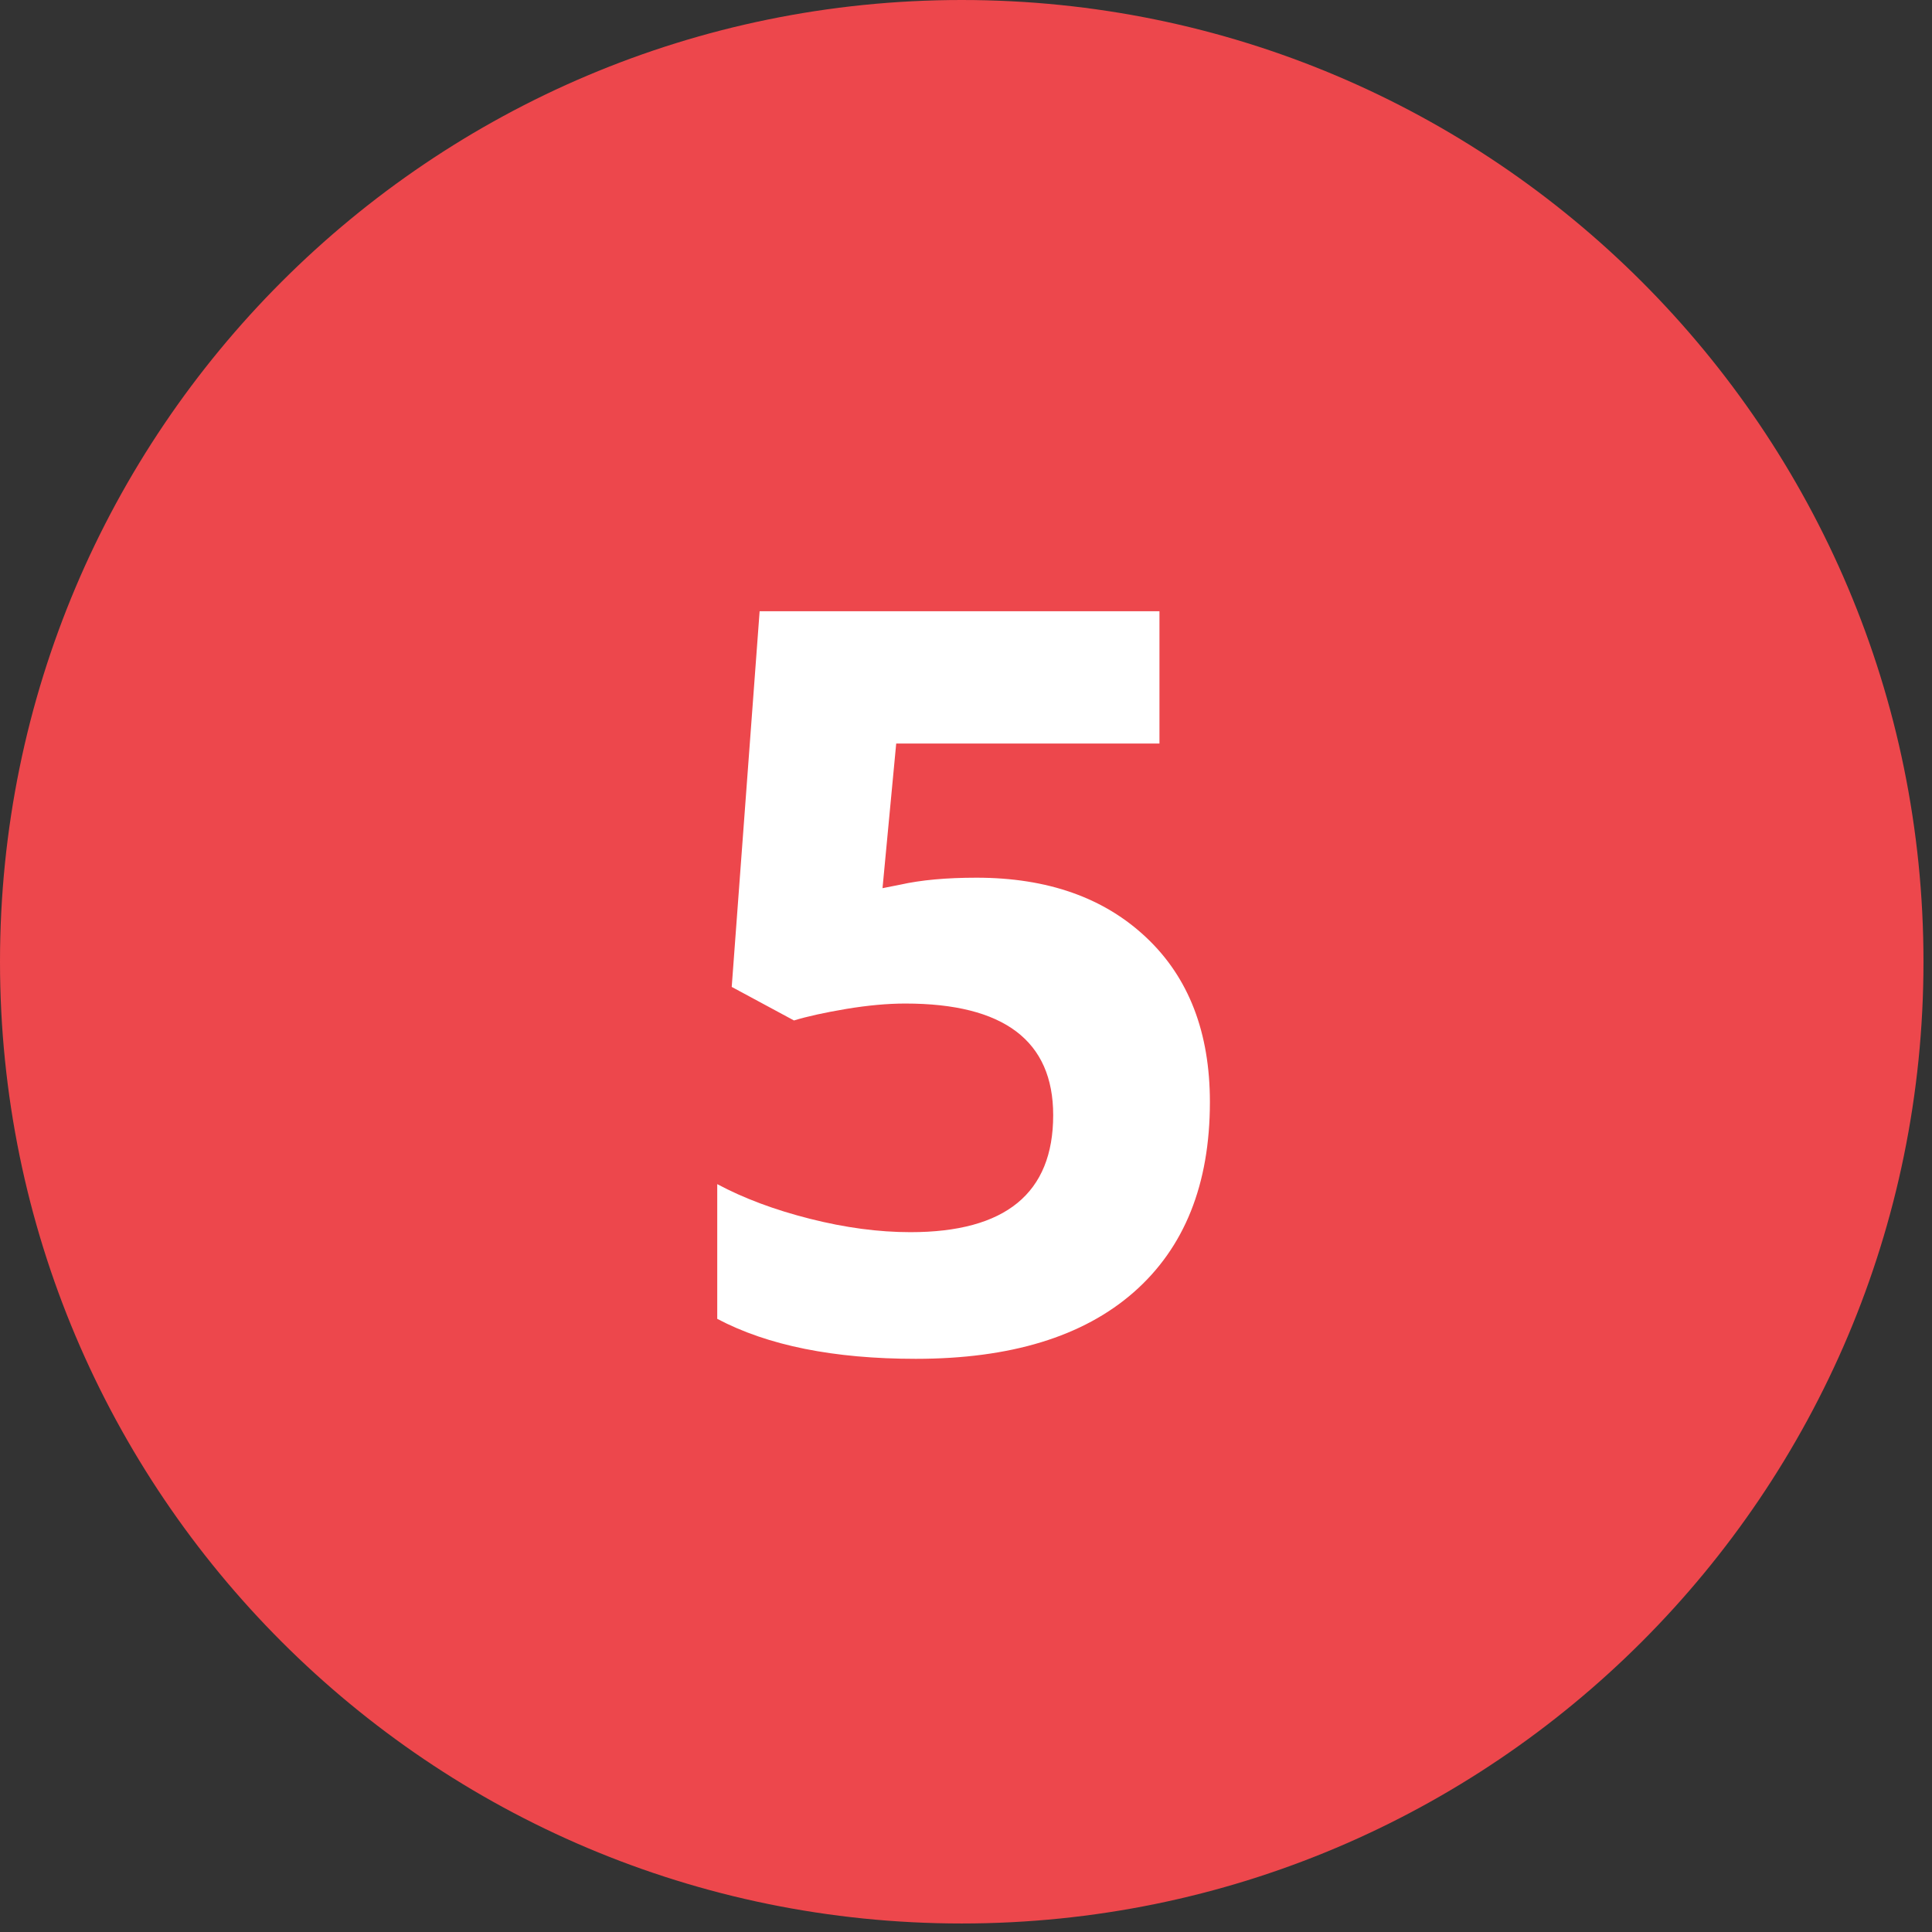 <svg xmlns="http://www.w3.org/2000/svg" xmlns:xlink="http://www.w3.org/1999/xlink" width="150" zoomAndPan="magnify" viewBox="0 0 112.5 112.5" height="150" preserveAspectRatio="xMidYMid meet" version="1.0"><rect x="0" y="0" width="112.5" height="112.5" fill="#333333" stroke="none"/><defs><g/><clipPath id="641c220831"><path d="M 0 0 L 112.004 0 L 112.004 112.004 L 0 112.004 Z M 0 0 " clip-rule="nonzero"/></clipPath><clipPath id="2363b62605"><path d="M 56 0 C 25.074 0 0 25.074 0 56 C 0 86.93 25.074 112.004 56 112.004 C 86.93 112.004 112.004 86.93 112.004 56 C 112.004 25.074 86.93 0 56 0 Z M 56 0 " clip-rule="nonzero"/></clipPath></defs><g clip-path="url(#641c220831)"><g clip-path="url(#2363b62605)"><path fill="#ed474c" d="M 0 0 L 112.004 0 L 112.004 112.004 L 0 112.004 Z M 0 0 " fill-opacity="1" fill-rule="nonzero"/></g></g><g fill="#ffffff" fill-opacity="1"><g transform="translate(38.827, 78.53)"><g><path d="M 18.031 -27.422 C 22.176 -27.422 25.477 -26.254 27.938 -23.922 C 30.395 -21.598 31.625 -18.41 31.625 -14.359 C 31.625 -9.566 30.145 -5.875 27.188 -3.281 C 24.238 -0.695 20.008 0.594 14.5 0.594 C 9.727 0.594 5.875 -0.18 2.938 -1.734 L 2.938 -9.578 C 4.477 -8.754 6.273 -8.082 8.328 -7.562 C 10.391 -7.039 12.344 -6.781 14.188 -6.781 C 19.727 -6.781 22.5 -9.051 22.5 -13.594 C 22.5 -17.926 19.629 -20.094 13.891 -20.094 C 12.848 -20.094 11.703 -19.988 10.453 -19.781 C 9.203 -19.57 8.188 -19.348 7.406 -19.109 L 3.781 -21.062 L 5.406 -42.938 L 28.688 -42.938 L 28.688 -35.234 L 13.359 -35.234 L 12.562 -26.812 L 13.594 -27.016 C 14.789 -27.285 16.27 -27.422 18.031 -27.422 Z M 18.031 -27.422 "/></g></g></g></svg>